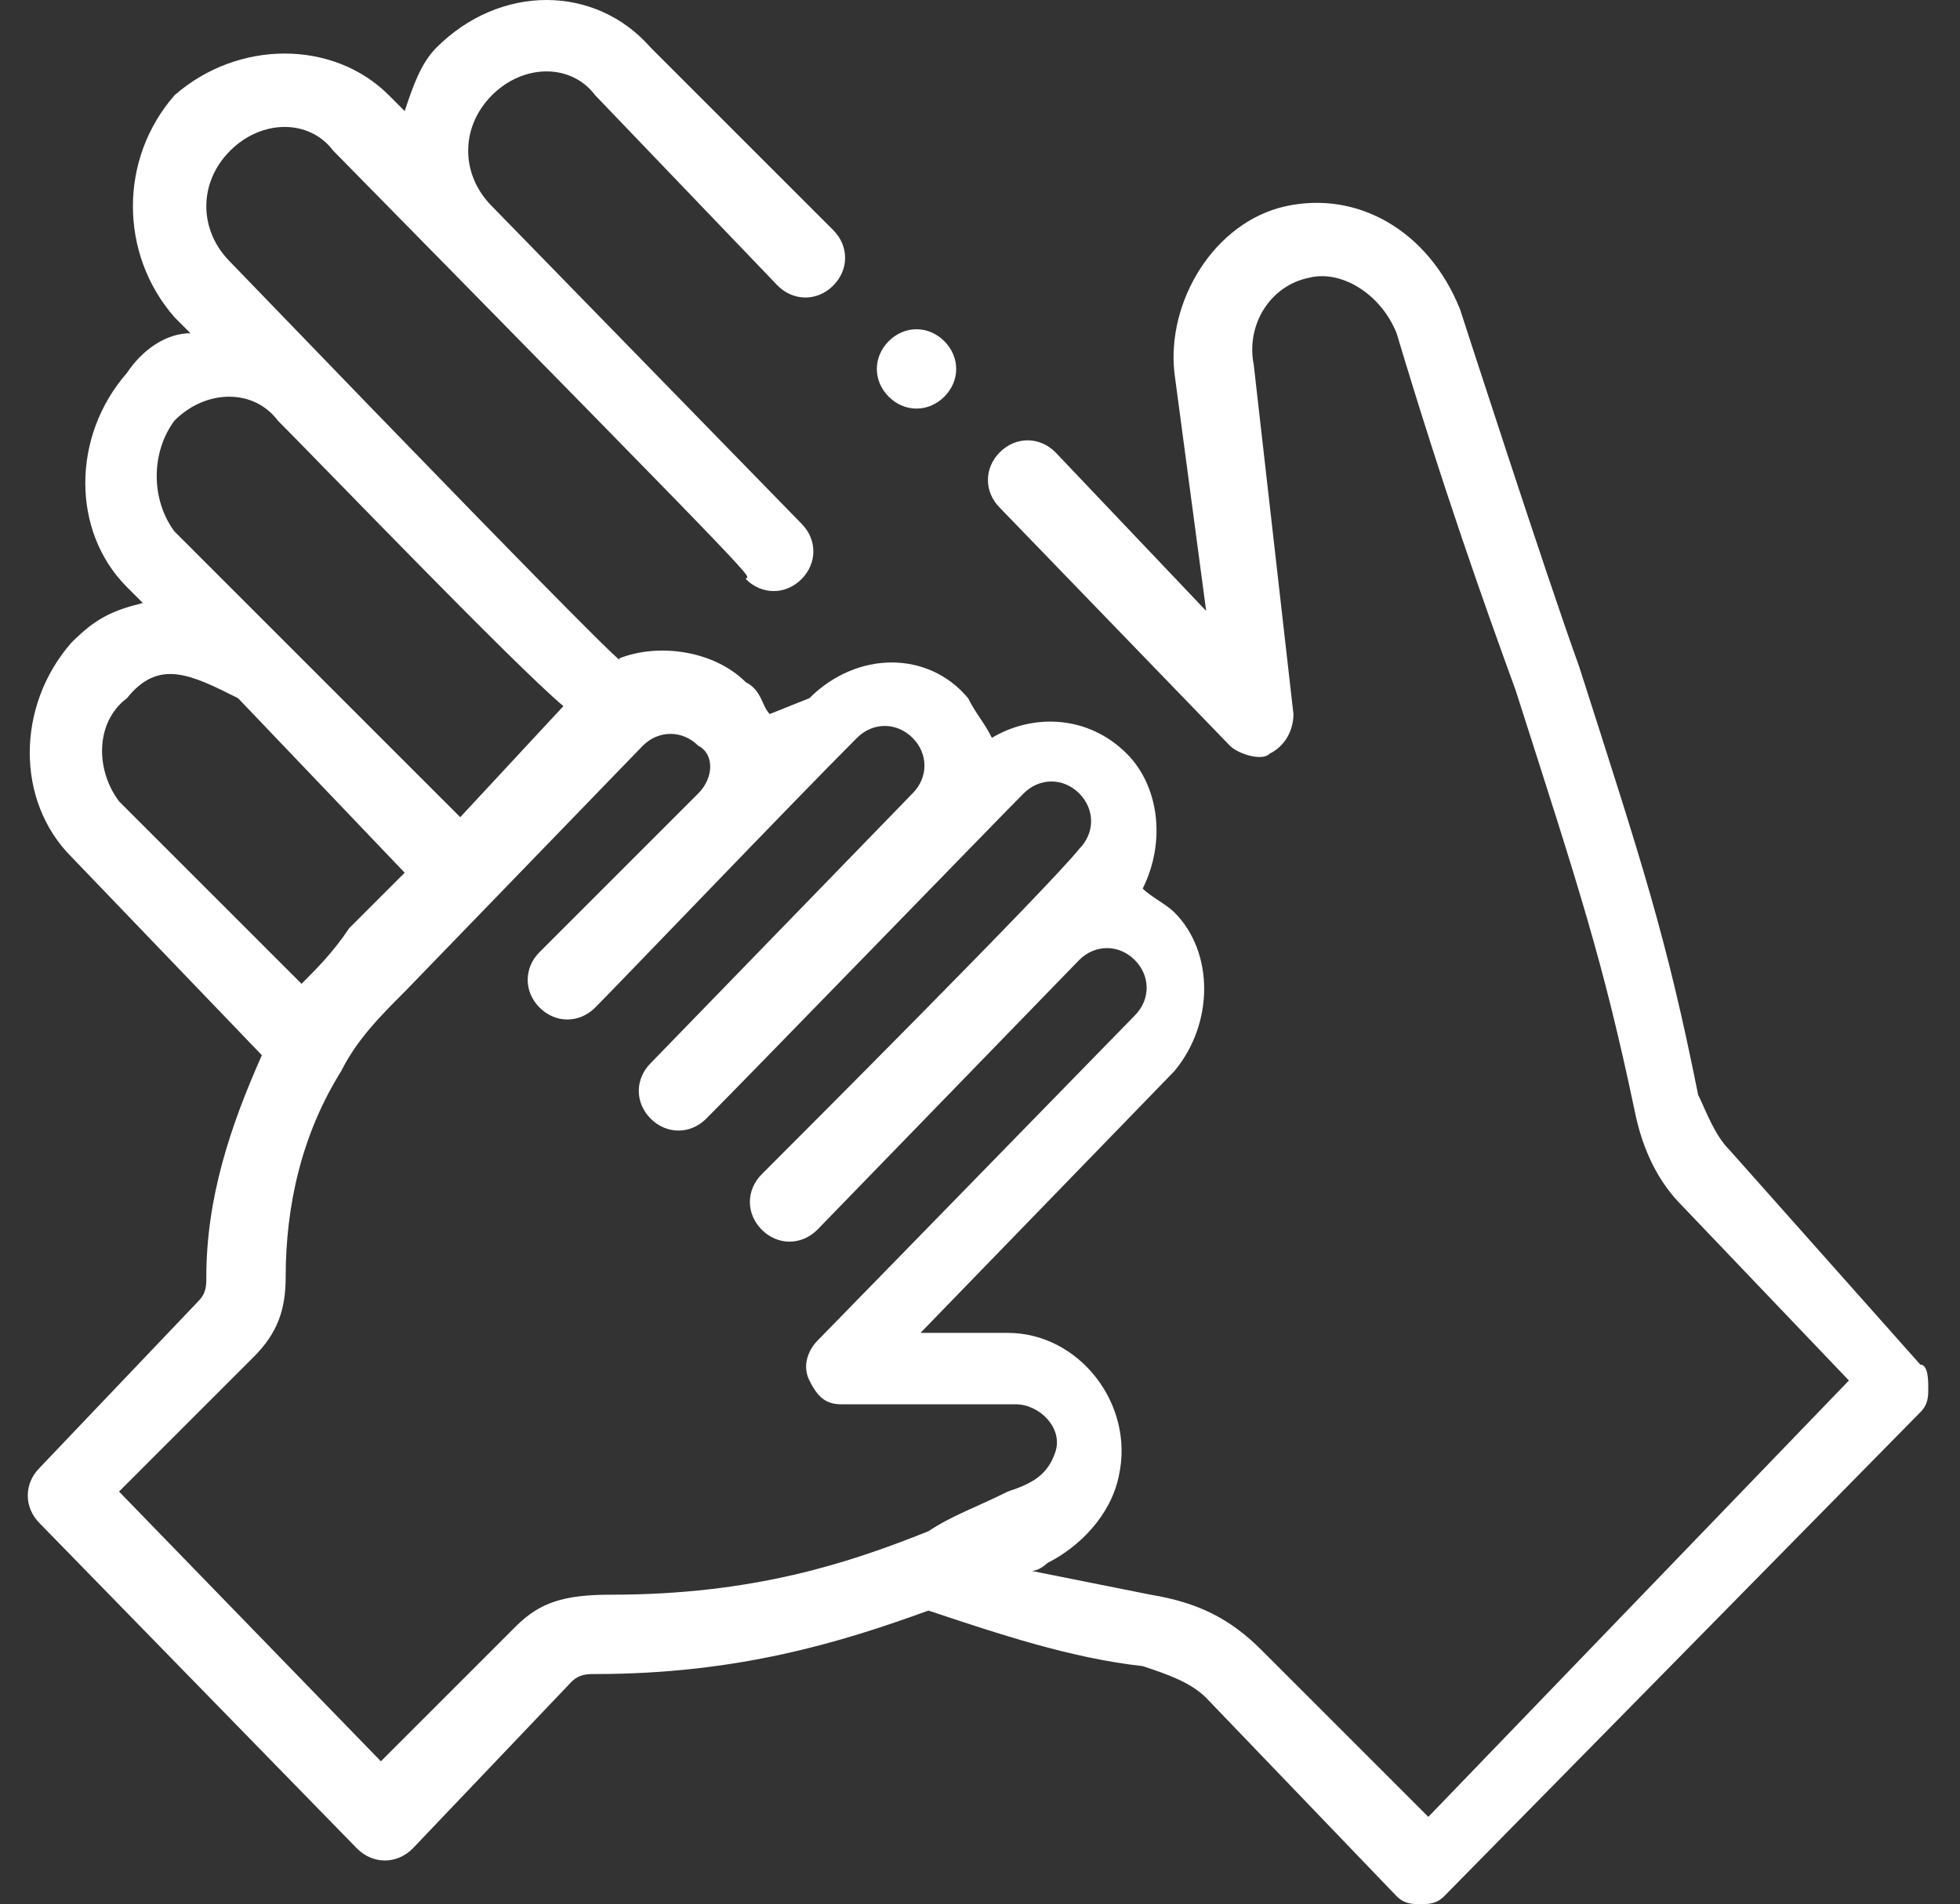 <?xml version="1.0" encoding="utf-8"?>
<!-- Generator: Adobe Illustrator 25.2.3, SVG Export Plug-In . SVG Version: 6.00 Build 0)  -->
<svg version="1.1" id="Camada_1" xmlns="http://www.w3.org/2000/svg" xmlns:xlink="http://www.w3.org/1999/xlink" x="0px" y="0px"
	 viewBox="0 0 24.7 24" style="enable-background:new 0 0 24.7 24;" xml:space="preserve">
<rect x="0" y="0" width="24.7" height="24" fill="#333333" stroke="none"/>
<style type="text/css">
	.st0{fill:#FFFFFF;}
</style>
<path class="st0" d="M21.8,14.5c-0.2-0.2-0.3-0.5-0.4-0.7c-0.4-2-0.7-2.9-1.5-5.4c-0.4-1.1-1.5-4.5-1.5-4.5c-0.4-1-1.3-1.5-2.2-1.3
	c-0.9,0.2-1.5,1.2-1.4,2.1l0.4,3l-1.9-2c-0.2-0.2-0.5-0.2-0.7,0c-0.2,0.2-0.2,0.5,0,0.7l2.9,3c0.1,0.1,0.4,0.2,0.5,0.1
	c0.2-0.1,0.3-0.3,0.3-0.5c0,0-0.5-4.4-0.5-4.4c-0.1-0.5,0.2-1,0.7-1.1c0.4-0.1,0.9,0.2,1.1,0.7c0.6,2,1.1,3.4,1.5,4.5
	c0.8,2.5,1.1,3.4,1.5,5.3c0.1,0.5,0.3,0.9,0.6,1.2l2.1,2.2l-5.3,5.5l-2.1-2.1c-0.4-0.4-0.8-0.6-1.4-0.7c-0.5-0.1-1-0.2-1.5-0.3
	c0.1,0,0.2-0.1,0.2-0.1c0.4-0.2,0.8-0.6,0.9-1.1c0.2-0.9-0.5-1.8-1.4-1.8h-1.1l3.2-3.3c0.5-0.6,0.5-1.5,0-2
	c-0.1-0.1-0.3-0.2-0.4-0.3c0.3-0.6,0.2-1.3-0.2-1.7c-0.5-0.5-1.2-0.5-1.7-0.2c-0.1-0.2-0.2-0.3-0.3-0.5c-0.5-0.6-1.4-0.6-2,0L9.7,9
	C9.6,8.9,9.6,8.7,9.4,8.6C9,8.2,8.3,8.1,7.8,8.3c0,0,0.5,0.6-4.9-5c-0.4-0.4-0.4-1,0-1.4c0.4-0.4,1-0.4,1.3,0
	C10,7.8,9.4,7.2,9.4,7.3c0.2,0.2,0.5,0.2,0.7,0c0.2-0.2,0.2-0.5,0-0.7l-3.9-4c-0.4-0.4-0.4-1,0-1.4c0.4-0.4,1-0.4,1.3,0l2.3,2.4
	c0.2,0.2,0.5,0.2,0.7,0c0.2-0.2,0.2-0.5,0-0.7L8.2,0.6c-0.7-0.8-1.9-0.8-2.7,0C5.3,0.8,5.2,1.1,5.1,1.4L4.9,1.2
	C4.2,0.5,3,0.5,2.2,1.2C1.5,2,1.5,3.2,2.2,4l0.2,0.2C2.1,4.2,1.8,4.4,1.6,4.7c-0.7,0.8-0.7,2,0,2.7l0.2,0.2C1.4,7.7,1.2,7.8,0.9,8.1
	c-0.7,0.8-0.7,2,0,2.7l2.4,2.5c-0.4,0.9-0.7,1.8-0.7,2.8c0,0.1,0,0.2-0.1,0.3l-2,2.1c-0.2,0.2-0.2,0.5,0,0.7l4,4.1
	c0.2,0.2,0.5,0.2,0.7,0l2-2.1c0.1-0.1,0.2-0.1,0.3-0.1c1.8,0,3.1-0.4,4.2-0.8c0.9,0.3,1.8,0.6,2.7,0.7c0.3,0.1,0.6,0.2,0.8,0.4
	l2.4,2.5c0.1,0.1,0.2,0.1,0.3,0.1c0.1,0,0.2,0,0.3-0.1l6-6.1c0.1-0.1,0.1-0.2,0.1-0.3c0-0.1,0-0.3-0.1-0.3L21.8,14.5z M2.2,5.3
	c0.4-0.4,1-0.4,1.3,0c0.5,0.5,3,3.1,3.6,3.6l-1.3,1.4L2.2,6.7C1.9,6.3,1.9,5.7,2.2,5.3L2.2,5.3z M1.6,8.8C2,8.3,2.4,8.5,3,8.8
	L5.1,11l-0.7,0.7C4.2,12,4,12.2,3.8,12.4l-2.3-2.3C1.2,9.7,1.2,9.1,1.6,8.8L1.6,8.8z M6.5,20.5l-1.7,1.7l-3.3-3.4l1.7-1.7
	c0.3-0.3,0.4-0.6,0.4-1c0-0.9,0.2-1.8,0.7-2.6c0.2-0.4,0.5-0.7,0.8-1l3-3.1c0.2-0.2,0.5-0.2,0.7,0C9,9.5,9,9.8,8.8,10c0,0,0,0,0,0
	l-2,2c-0.2,0.2-0.2,0.5,0,0.7c0.2,0.2,0.5,0.2,0.7,0c0.3-0.3,2.5-2.6,3.3-3.4c0.2-0.2,0.5-0.2,0.7,0c0.2,0.2,0.2,0.5,0,0.7l-3.3,3.4
	c-0.2,0.2-0.2,0.5,0,0.7c0.2,0.2,0.5,0.2,0.7,0c0.5-0.5,3.7-3.8,4-4.1c0.2-0.2,0.5-0.2,0.7,0c0.2,0.2,0.2,0.5,0,0.7
	c-0.4,0.5-3.6,3.7-4,4.1c-0.2,0.2-0.2,0.5,0,0.7c0.2,0.2,0.5,0.2,0.7,0l3.3-3.4c0,0,0,0,0,0c0.2-0.2,0.5-0.2,0.7,0
	c0.2,0.2,0.2,0.5,0,0.7l-4,4.1c-0.1,0.1-0.2,0.3-0.1,0.5c0.1,0.2,0.2,0.3,0.4,0.3h2.2c0.3,0,0.6,0.3,0.5,0.6
	c-0.1,0.3-0.3,0.4-0.6,0.5c-0.4,0.2-0.7,0.3-1,0.5c-1,0.4-2.2,0.8-4,0.8C7.1,20.1,6.8,20.2,6.5,20.5L6.5,20.5z M6.5,20.5 M11.2,4.3
	C11,4.5,11,4.8,11.2,5c0.2,0.2,0.5,0.2,0.7,0c0.2-0.2,0.2-0.5,0-0.7C11.7,4.1,11.4,4.1,11.2,4.3L11.2,4.3z M11.2,4.3"/>
</svg>
